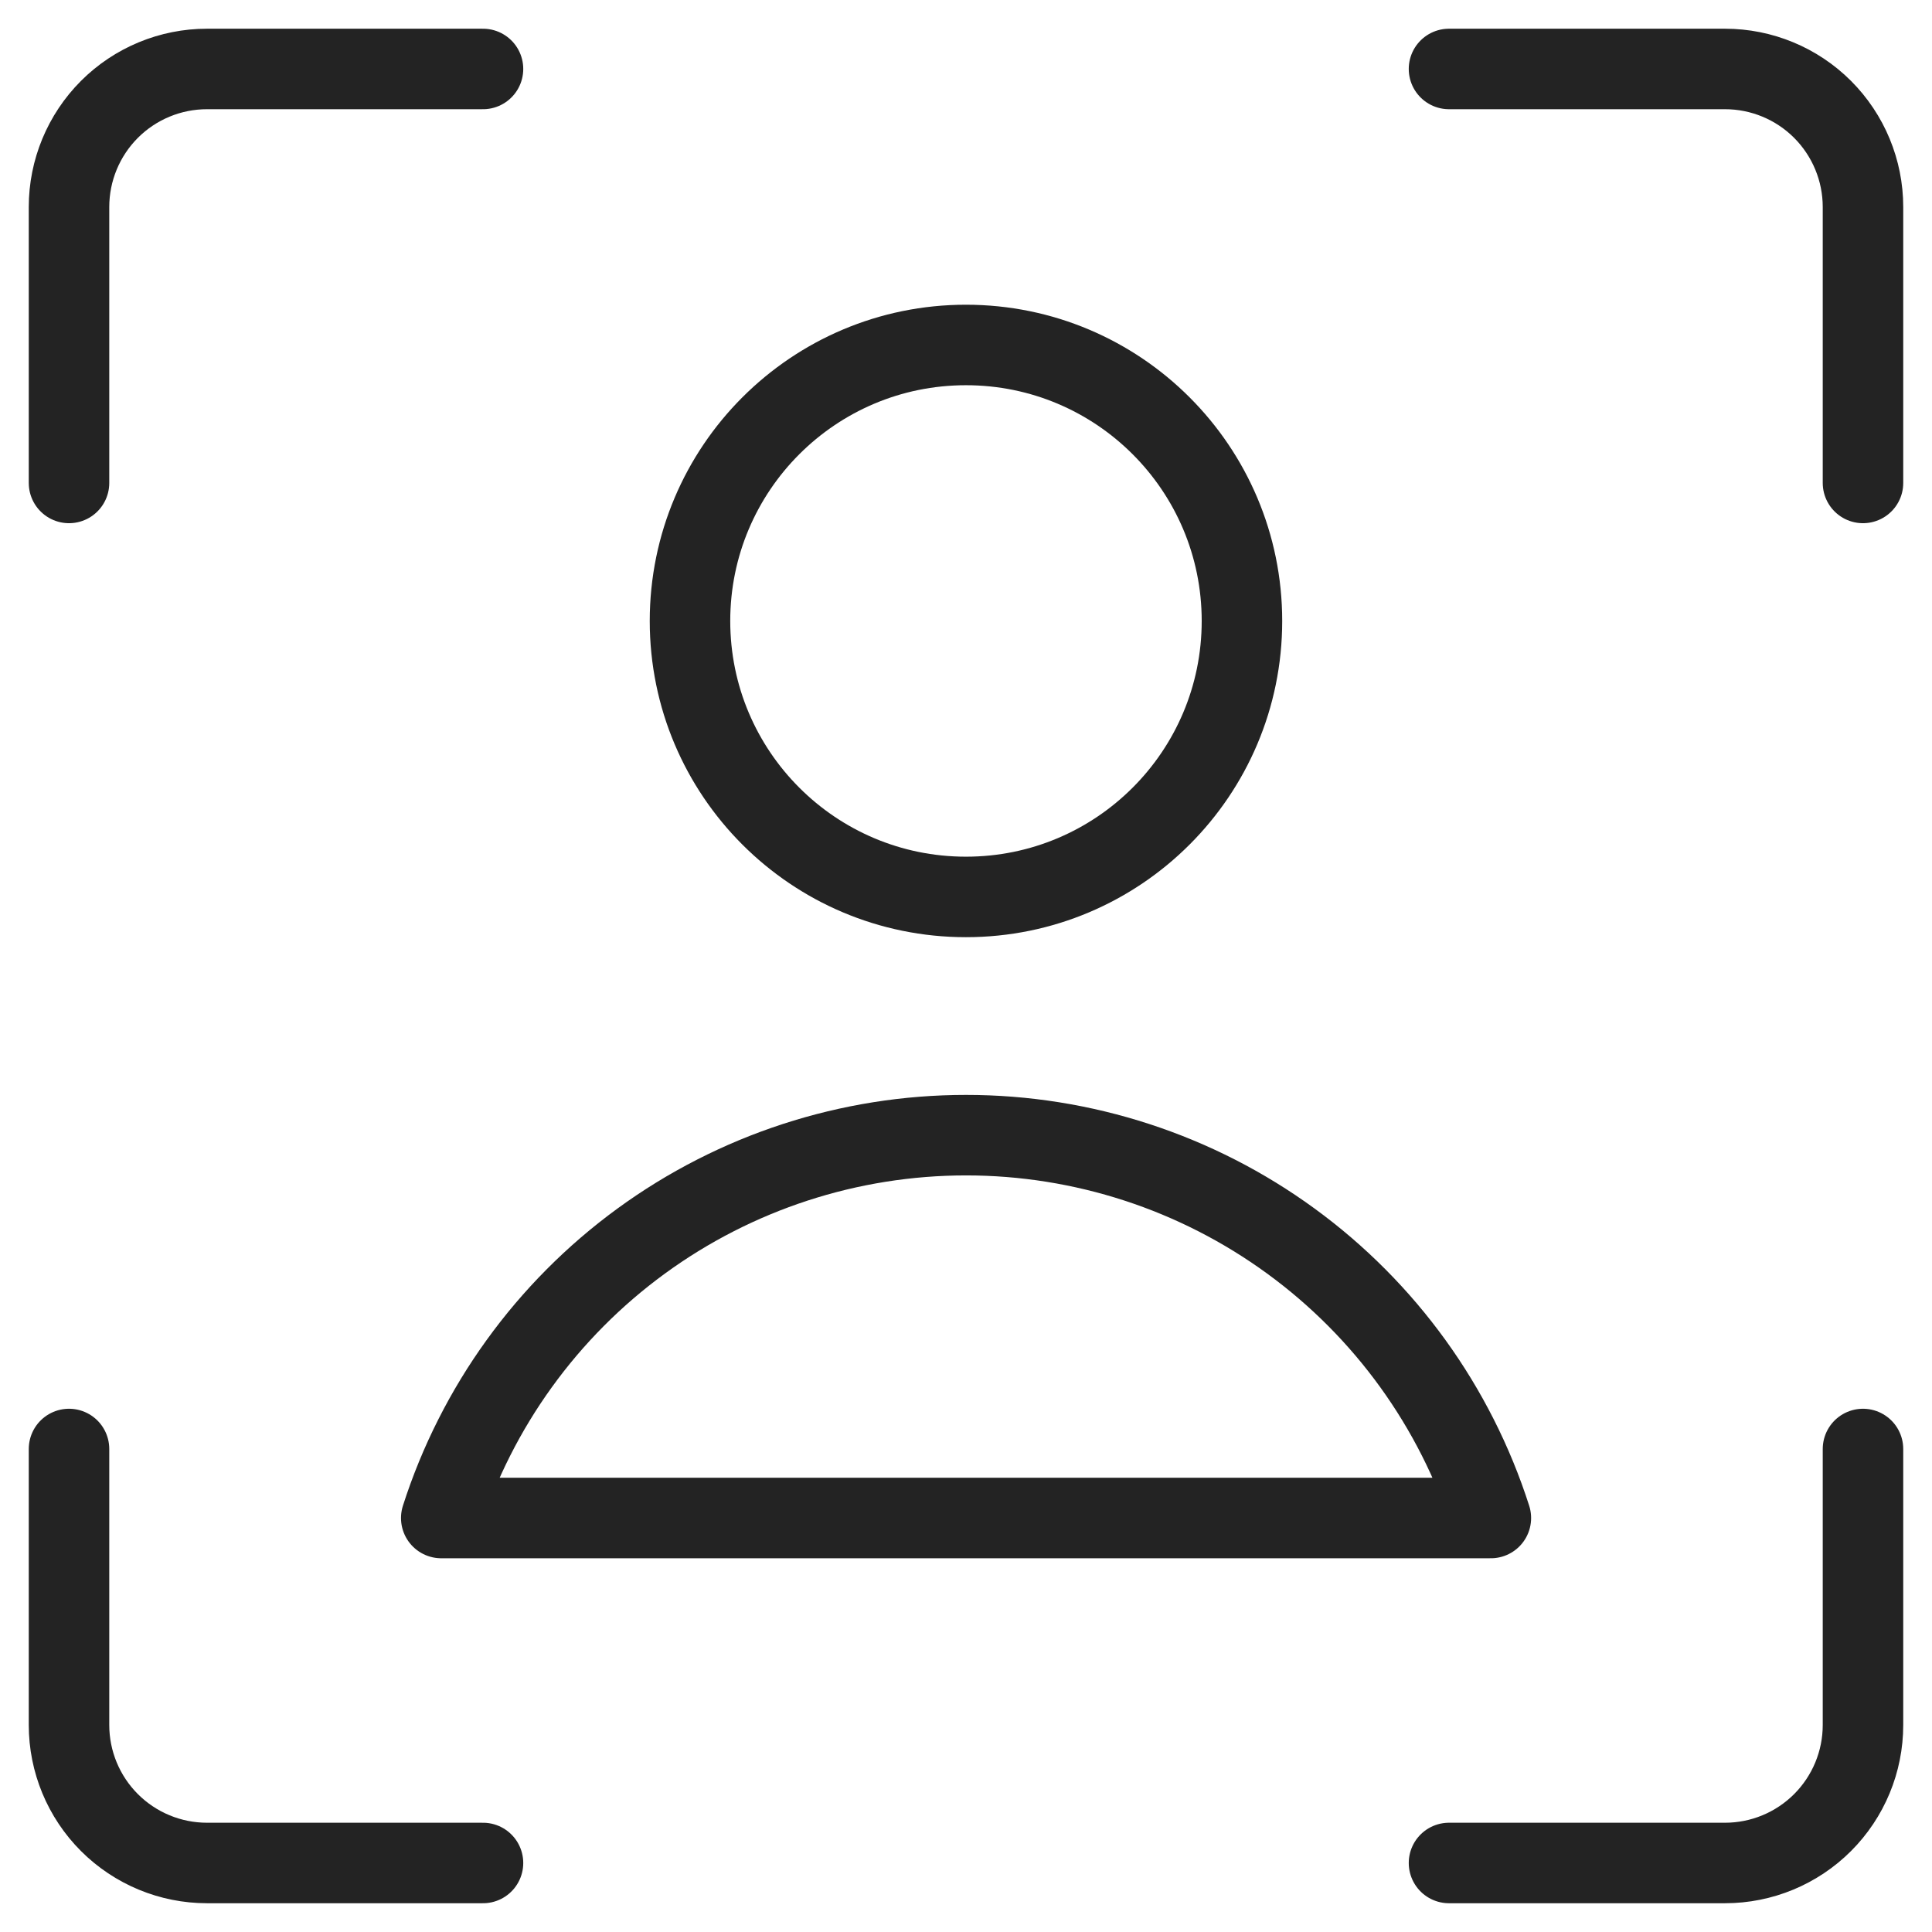 <svg width="36" height="36" viewBox="0 0 36 36" fill="none" xmlns="http://www.w3.org/2000/svg">
<g clip-path="url(#clip0_539_3770)">
<path d="M34.714 27V32.143C34.714 32.825 34.443 33.479 33.961 33.961C33.479 34.443 32.825 34.714 32.143 34.714H27" stroke="#232323" stroke-width="1.5" stroke-linecap="round" stroke-linejoin="round"/>
<path d="M27 1.285H32.143C32.825 1.285 33.479 1.556 33.961 2.038C34.443 2.521 34.714 3.175 34.714 3.857V8.999" stroke="#232323" stroke-width="1.5" stroke-linecap="round" stroke-linejoin="round"/>
<path d="M1.286 8.999V3.857C1.286 3.175 1.557 2.521 2.039 2.038C2.521 1.556 3.175 1.285 3.857 1.285H9" stroke="#232323" stroke-width="1.5" stroke-linecap="round" stroke-linejoin="round"/>
<path d="M9 34.714H3.857C3.175 34.714 2.521 34.443 2.039 33.961C1.557 33.479 1.286 32.825 1.286 32.143V27" stroke="#232323" stroke-width="1.5" stroke-linecap="round" stroke-linejoin="round"/>
<path d="M17.999 16.713C20.84 16.713 23.142 14.411 23.142 11.571C23.142 8.73 20.84 6.428 17.999 6.428C15.159 6.428 12.857 8.73 12.857 11.571C12.857 14.411 15.159 16.713 17.999 16.713Z" stroke="#232323" stroke-width="1.5" stroke-linecap="round" stroke-linejoin="round"/>
<path d="M27.78 28.286C27.116 26.214 25.811 24.407 24.053 23.125C22.296 21.843 20.176 21.152 18.001 21.152C15.825 21.152 13.706 21.843 11.948 23.125C10.191 24.407 8.886 26.214 8.222 28.286H27.78Z" stroke="#232323" stroke-width="1.5" stroke-linecap="round" stroke-linejoin="round"/>
</g>
<defs>
<clipPath id="clip0_539_3770">
<rect width="36" height="36" fill="white"/>
</clipPath>
</defs>
</svg>
